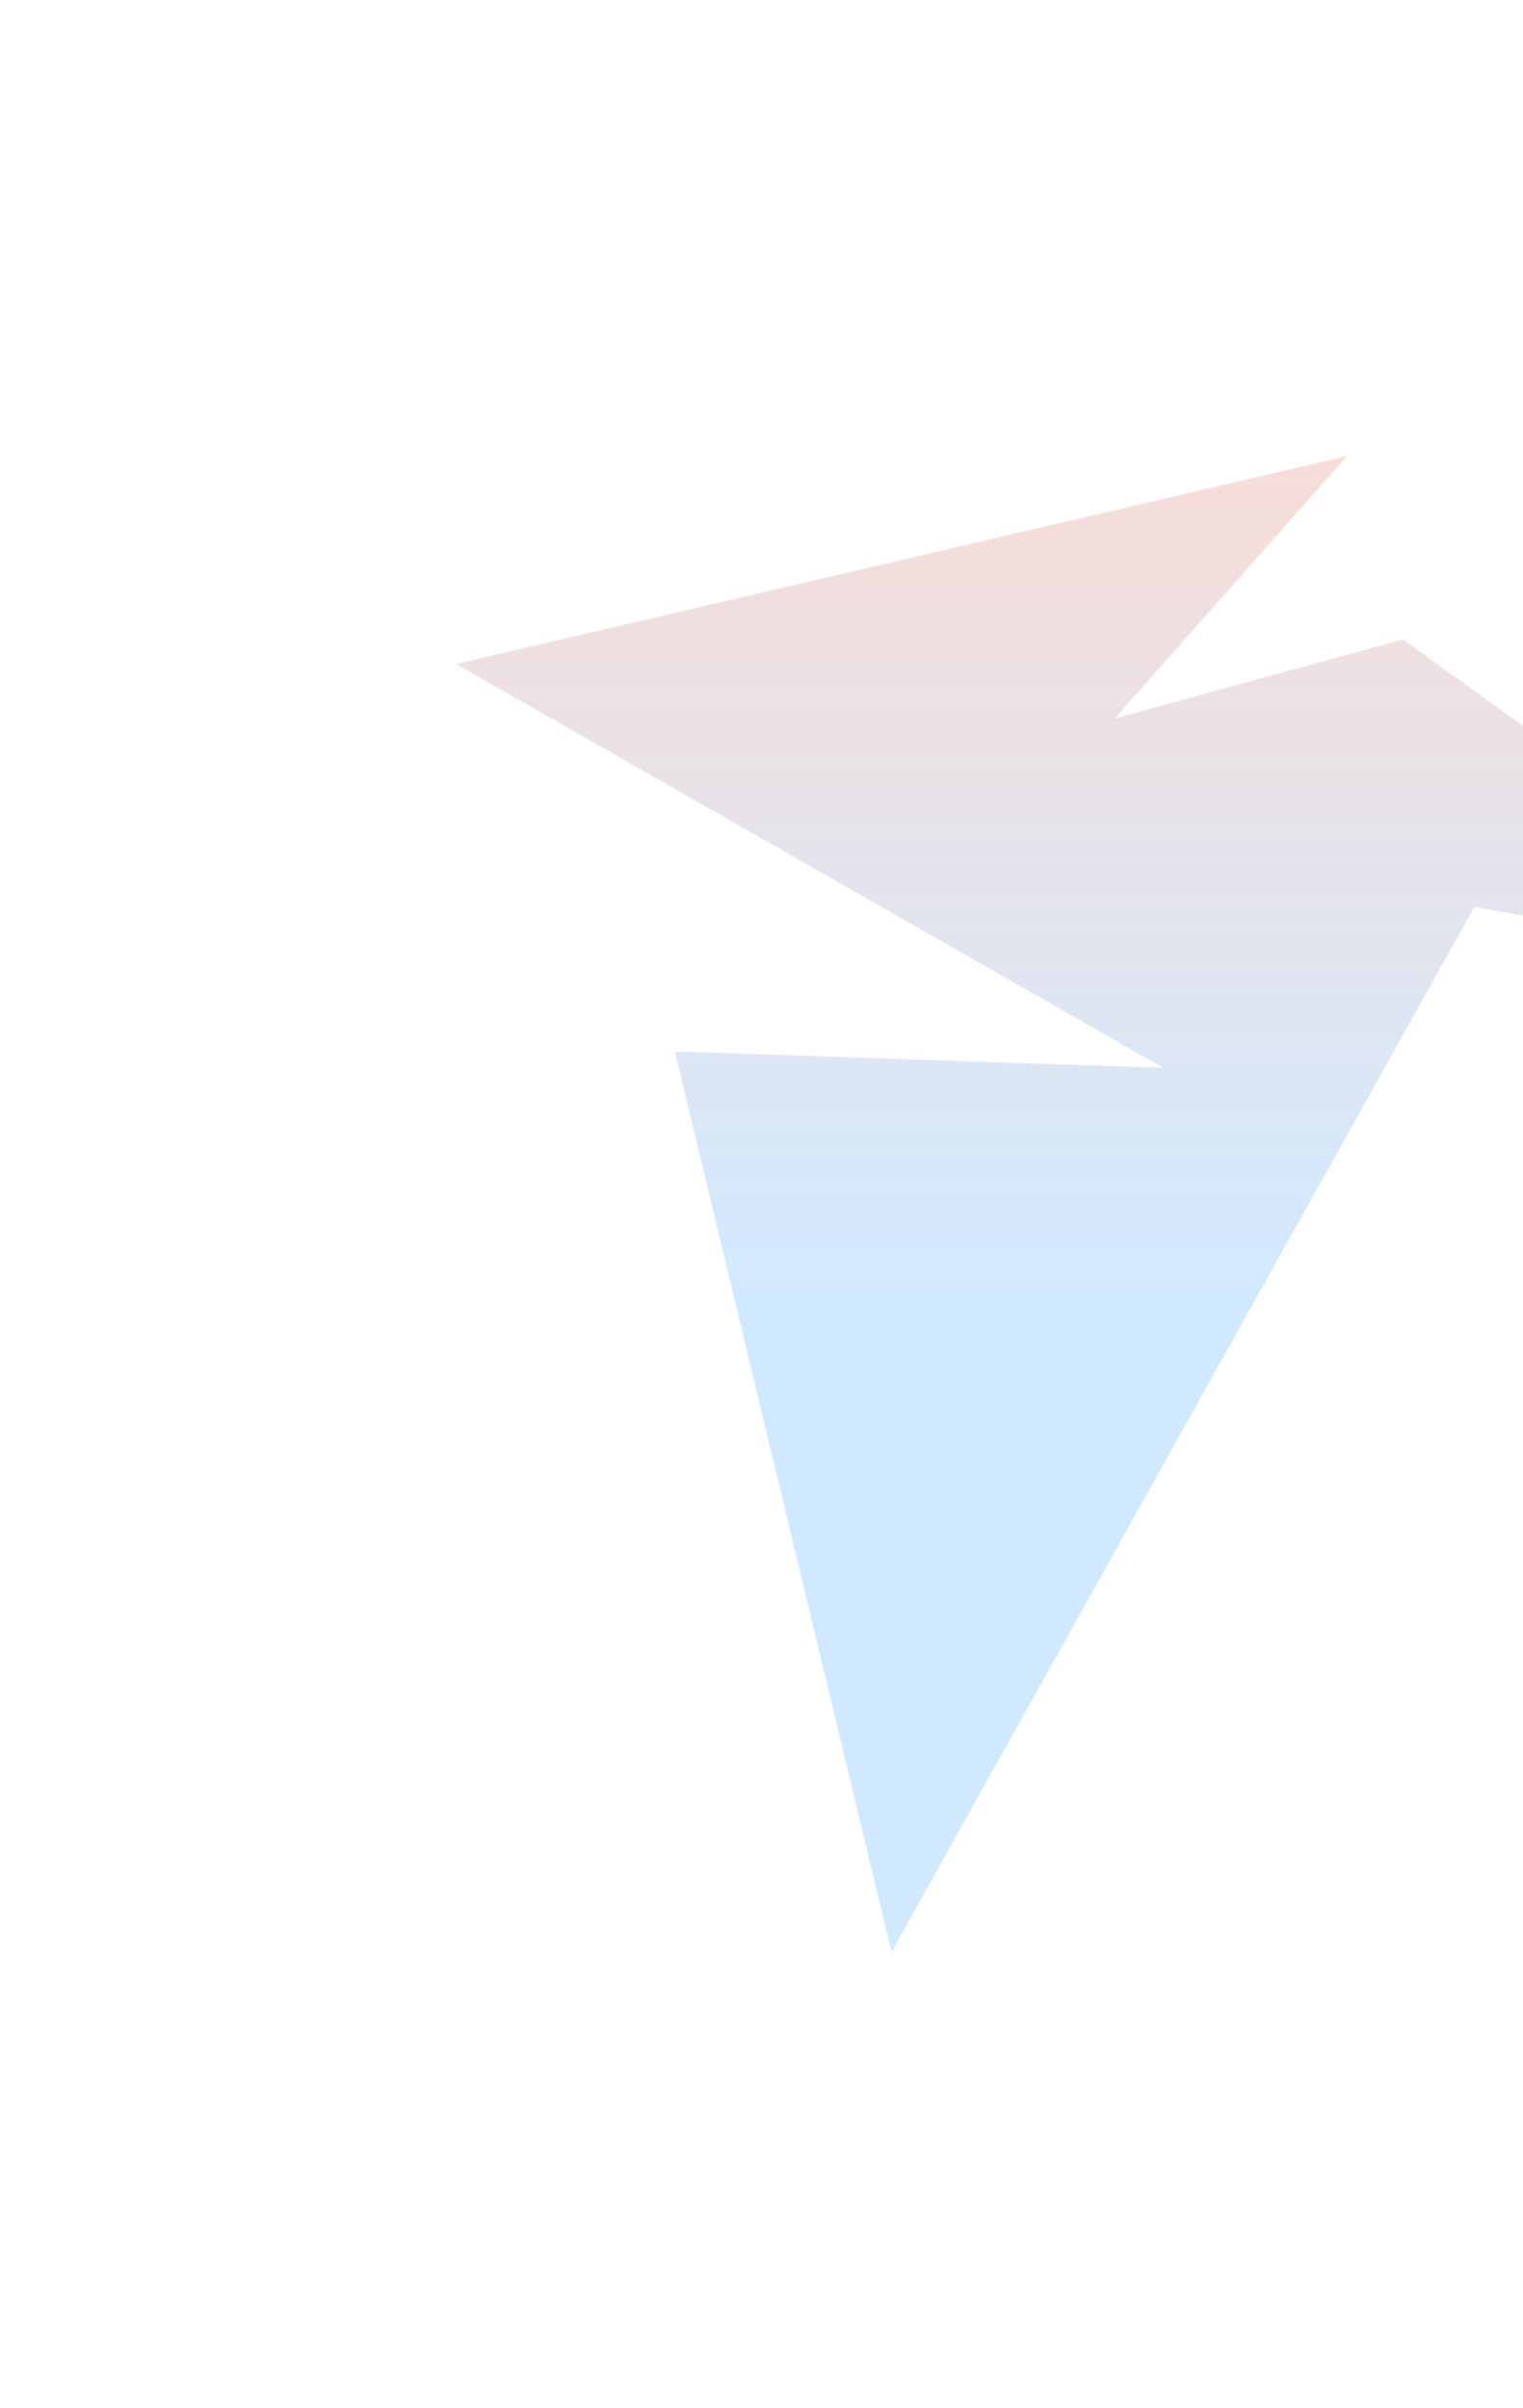 <svg xmlns="http://www.w3.org/2000/svg" width="668" height="1056" viewBox="0 0 668 1056" fill="none">
  <g opacity="0.2" filter="url(#filter0_f_199_60)">
    <path d="M590.788 200L488.905 315.106L615.3 280.403L822 428.999L646.662 397.676L391.019 856L295.985 461.1L510.287 468.28L200 291.173L590.788 200Z" fill="url(#paint0_linear_199_60)"/>
  </g>
  <defs>
    <filter id="filter0_f_199_60" x="0" y="0" width="1022" height="1056" filterUnits="userSpaceOnUse" color-interpolation-filters="sRGB">
      <feFlood flood-opacity="0" result="BackgroundImageFix"/>
      <feBlend mode="normal" in="SourceGraphic" in2="BackgroundImageFix" result="shape"/>
      <feGaussianBlur stdDeviation="100" result="effect1_foregroundBlur_199_60"/>
    </filter>
    <linearGradient id="paint0_linear_199_60" x1="638.109" y1="120.049" x2="638.109" y2="566.406" gradientUnits="userSpaceOnUse">
      <stop stop-color="#FF4910"/>
      <stop offset="1" stop-color="#1B92FF"/>
    </linearGradient>
  </defs>
</svg>